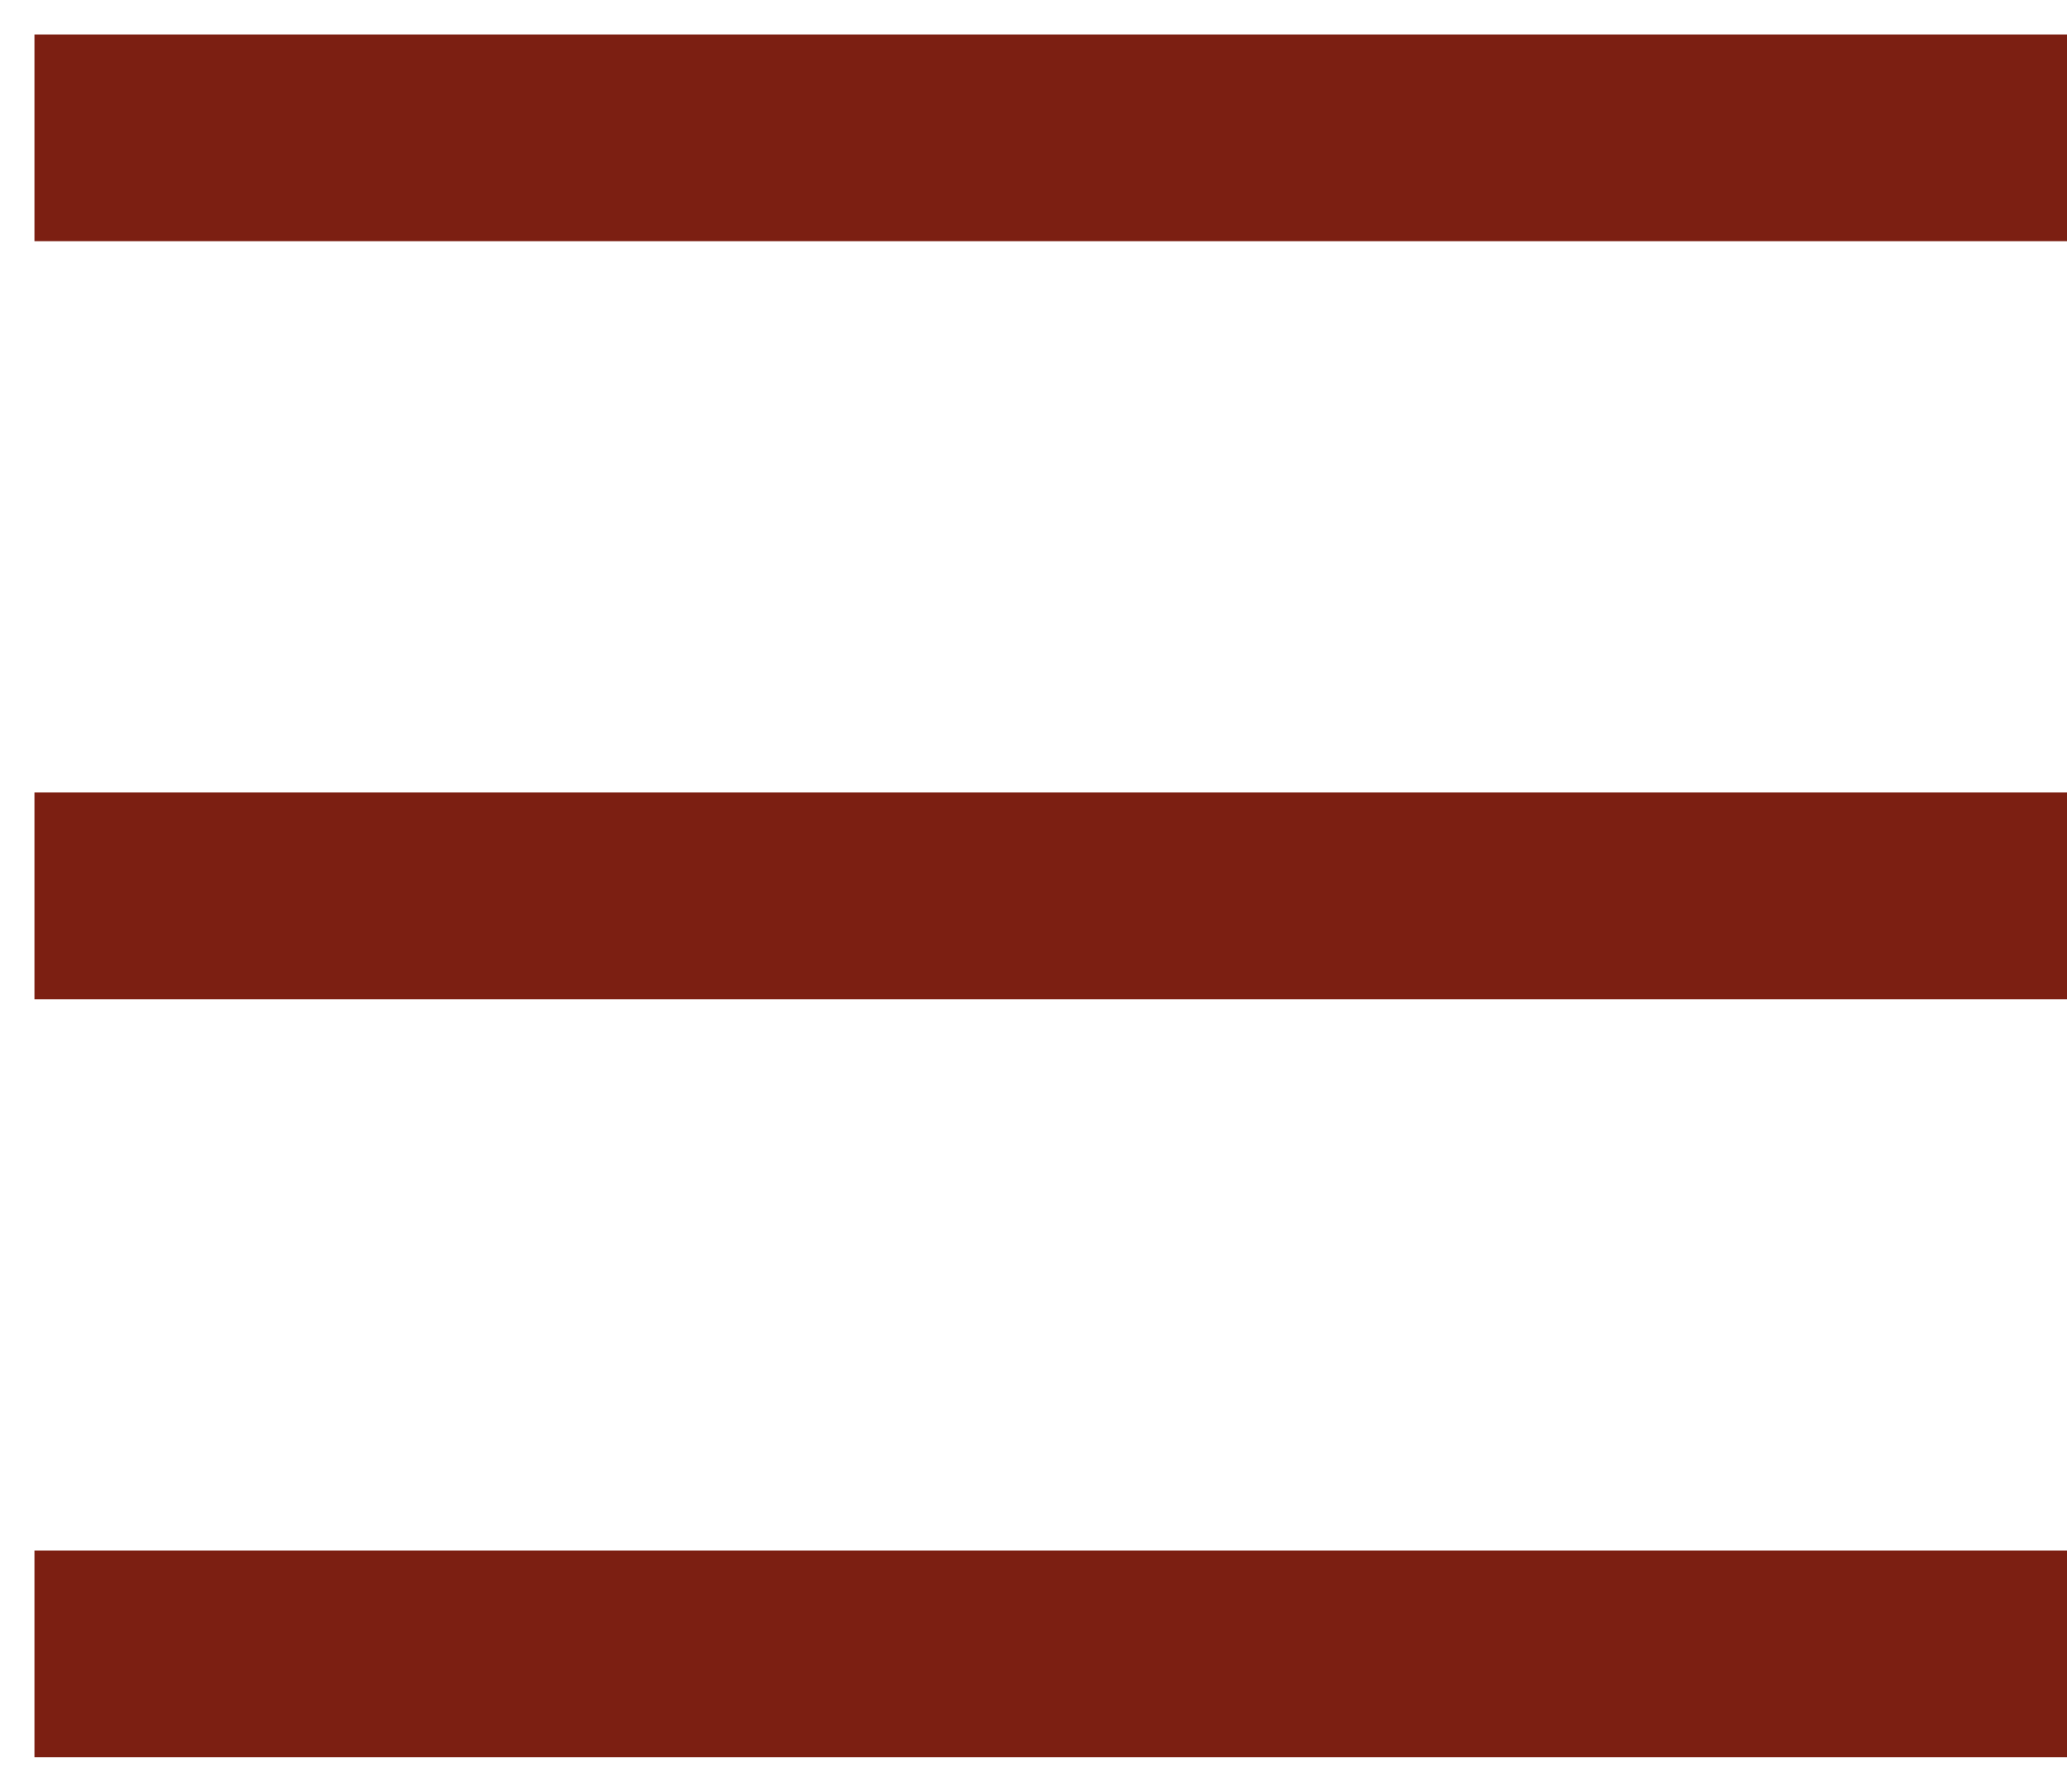 <svg width="30" height="26" viewBox="0 0 30 26" fill="none" xmlns="http://www.w3.org/2000/svg">
<path d="M0.5 2H30" stroke="#7C1F12" stroke-width="3"/>
<path d="M0.5 13H30" stroke="#7C1F12" stroke-width="3"/>
<path d="M0.5 24H30" stroke="#7C1F12" stroke-width="3"/>
</svg>
